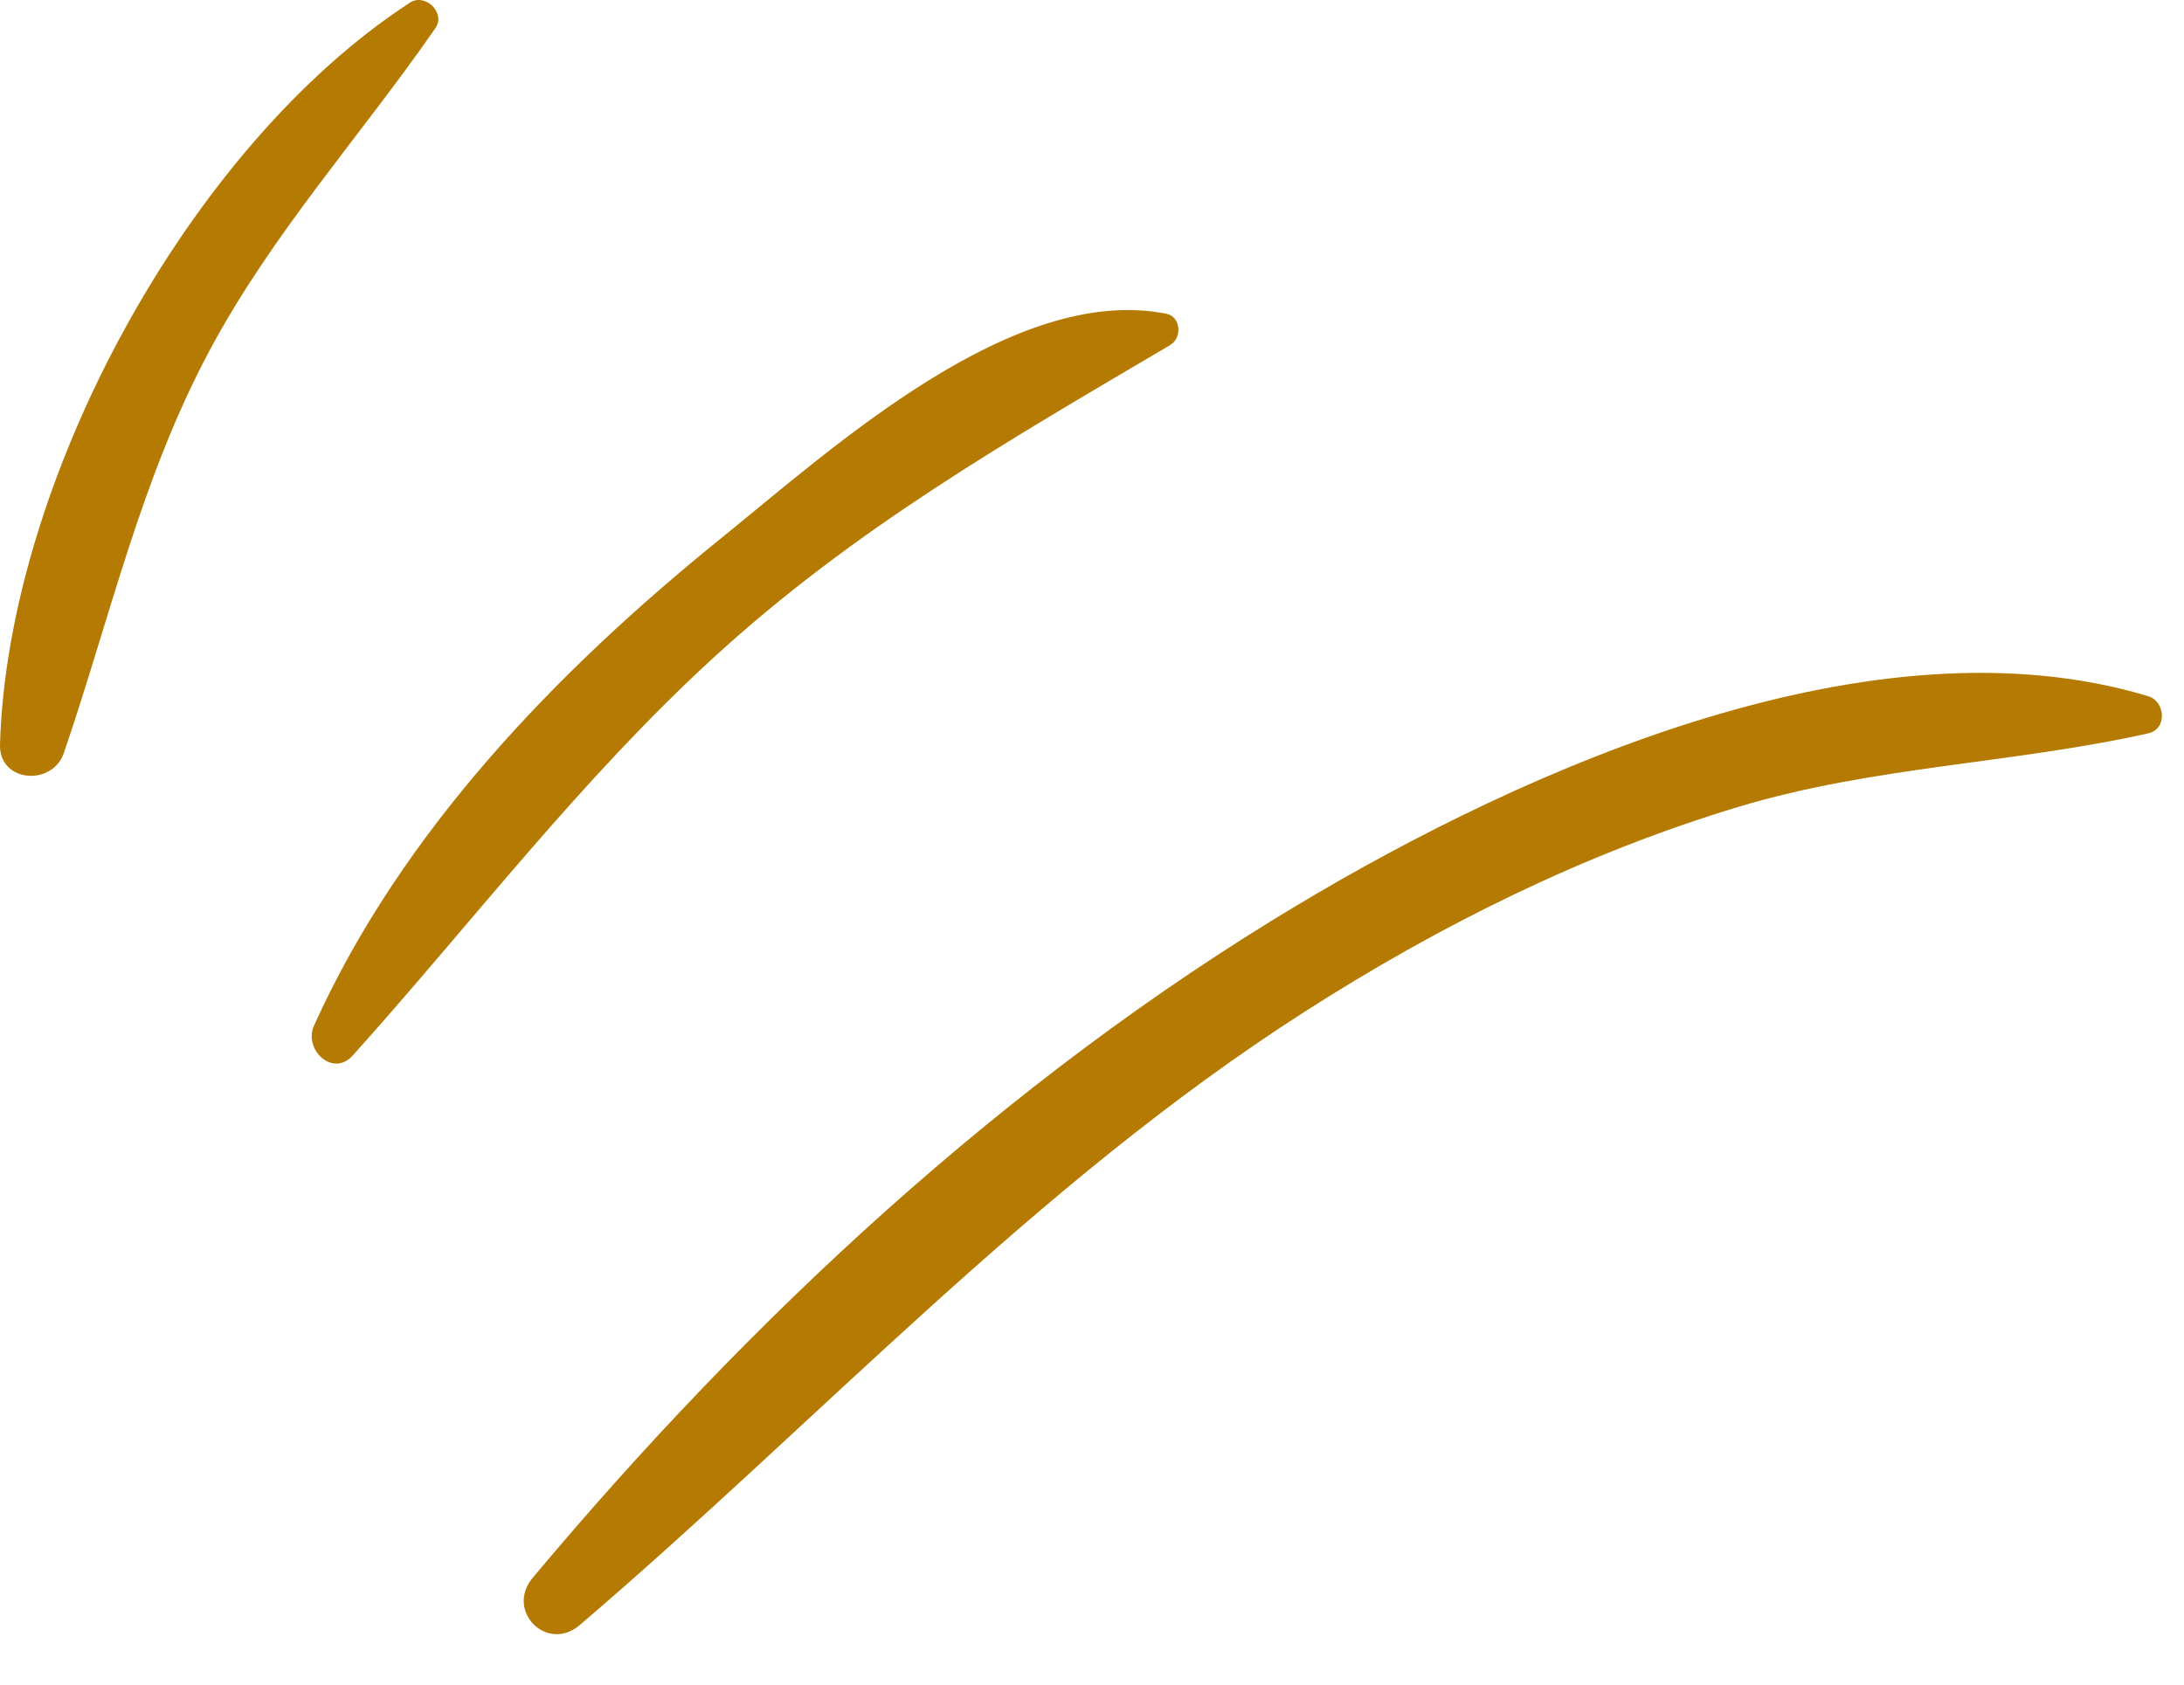 <svg width="35" height="27" viewBox="0 0 35 27" fill="none" xmlns="http://www.w3.org/2000/svg">
<path d="M8.536 25.289C12.007 21.143 16.115 17.308 20.776 14.515C24.487 12.291 30.035 9.832 34.426 11.158C34.704 11.243 34.735 11.685 34.426 11.754C32.252 12.239 30.027 12.281 27.872 12.928C25.4 13.671 23.068 14.83 20.899 16.221C16.598 18.977 13.148 22.749 9.291 26.045C8.766 26.494 8.095 25.817 8.536 25.289Z" fill="#B57A01"/>
<path d="M5.032 16.438C6.435 13.328 8.922 10.756 11.552 8.63C13.35 7.177 16.233 4.542 18.689 5.028C18.927 5.075 18.947 5.415 18.755 5.529C16.156 7.063 13.689 8.474 11.432 10.543C9.303 12.494 7.573 14.777 5.654 16.916C5.331 17.275 4.86 16.819 5.032 16.438Z" fill="#B57A01"/>
<path d="M6.57 0.042C6.814 -0.116 7.148 0.205 6.978 0.451C5.772 2.191 4.373 3.725 3.364 5.607C2.256 7.676 1.773 9.877 1.022 12.071C0.84 12.602 -0.017 12.547 0 11.932C0.124 7.713 3.016 2.354 6.57 0.042Z" fill="#B57A01"/>
</svg>

